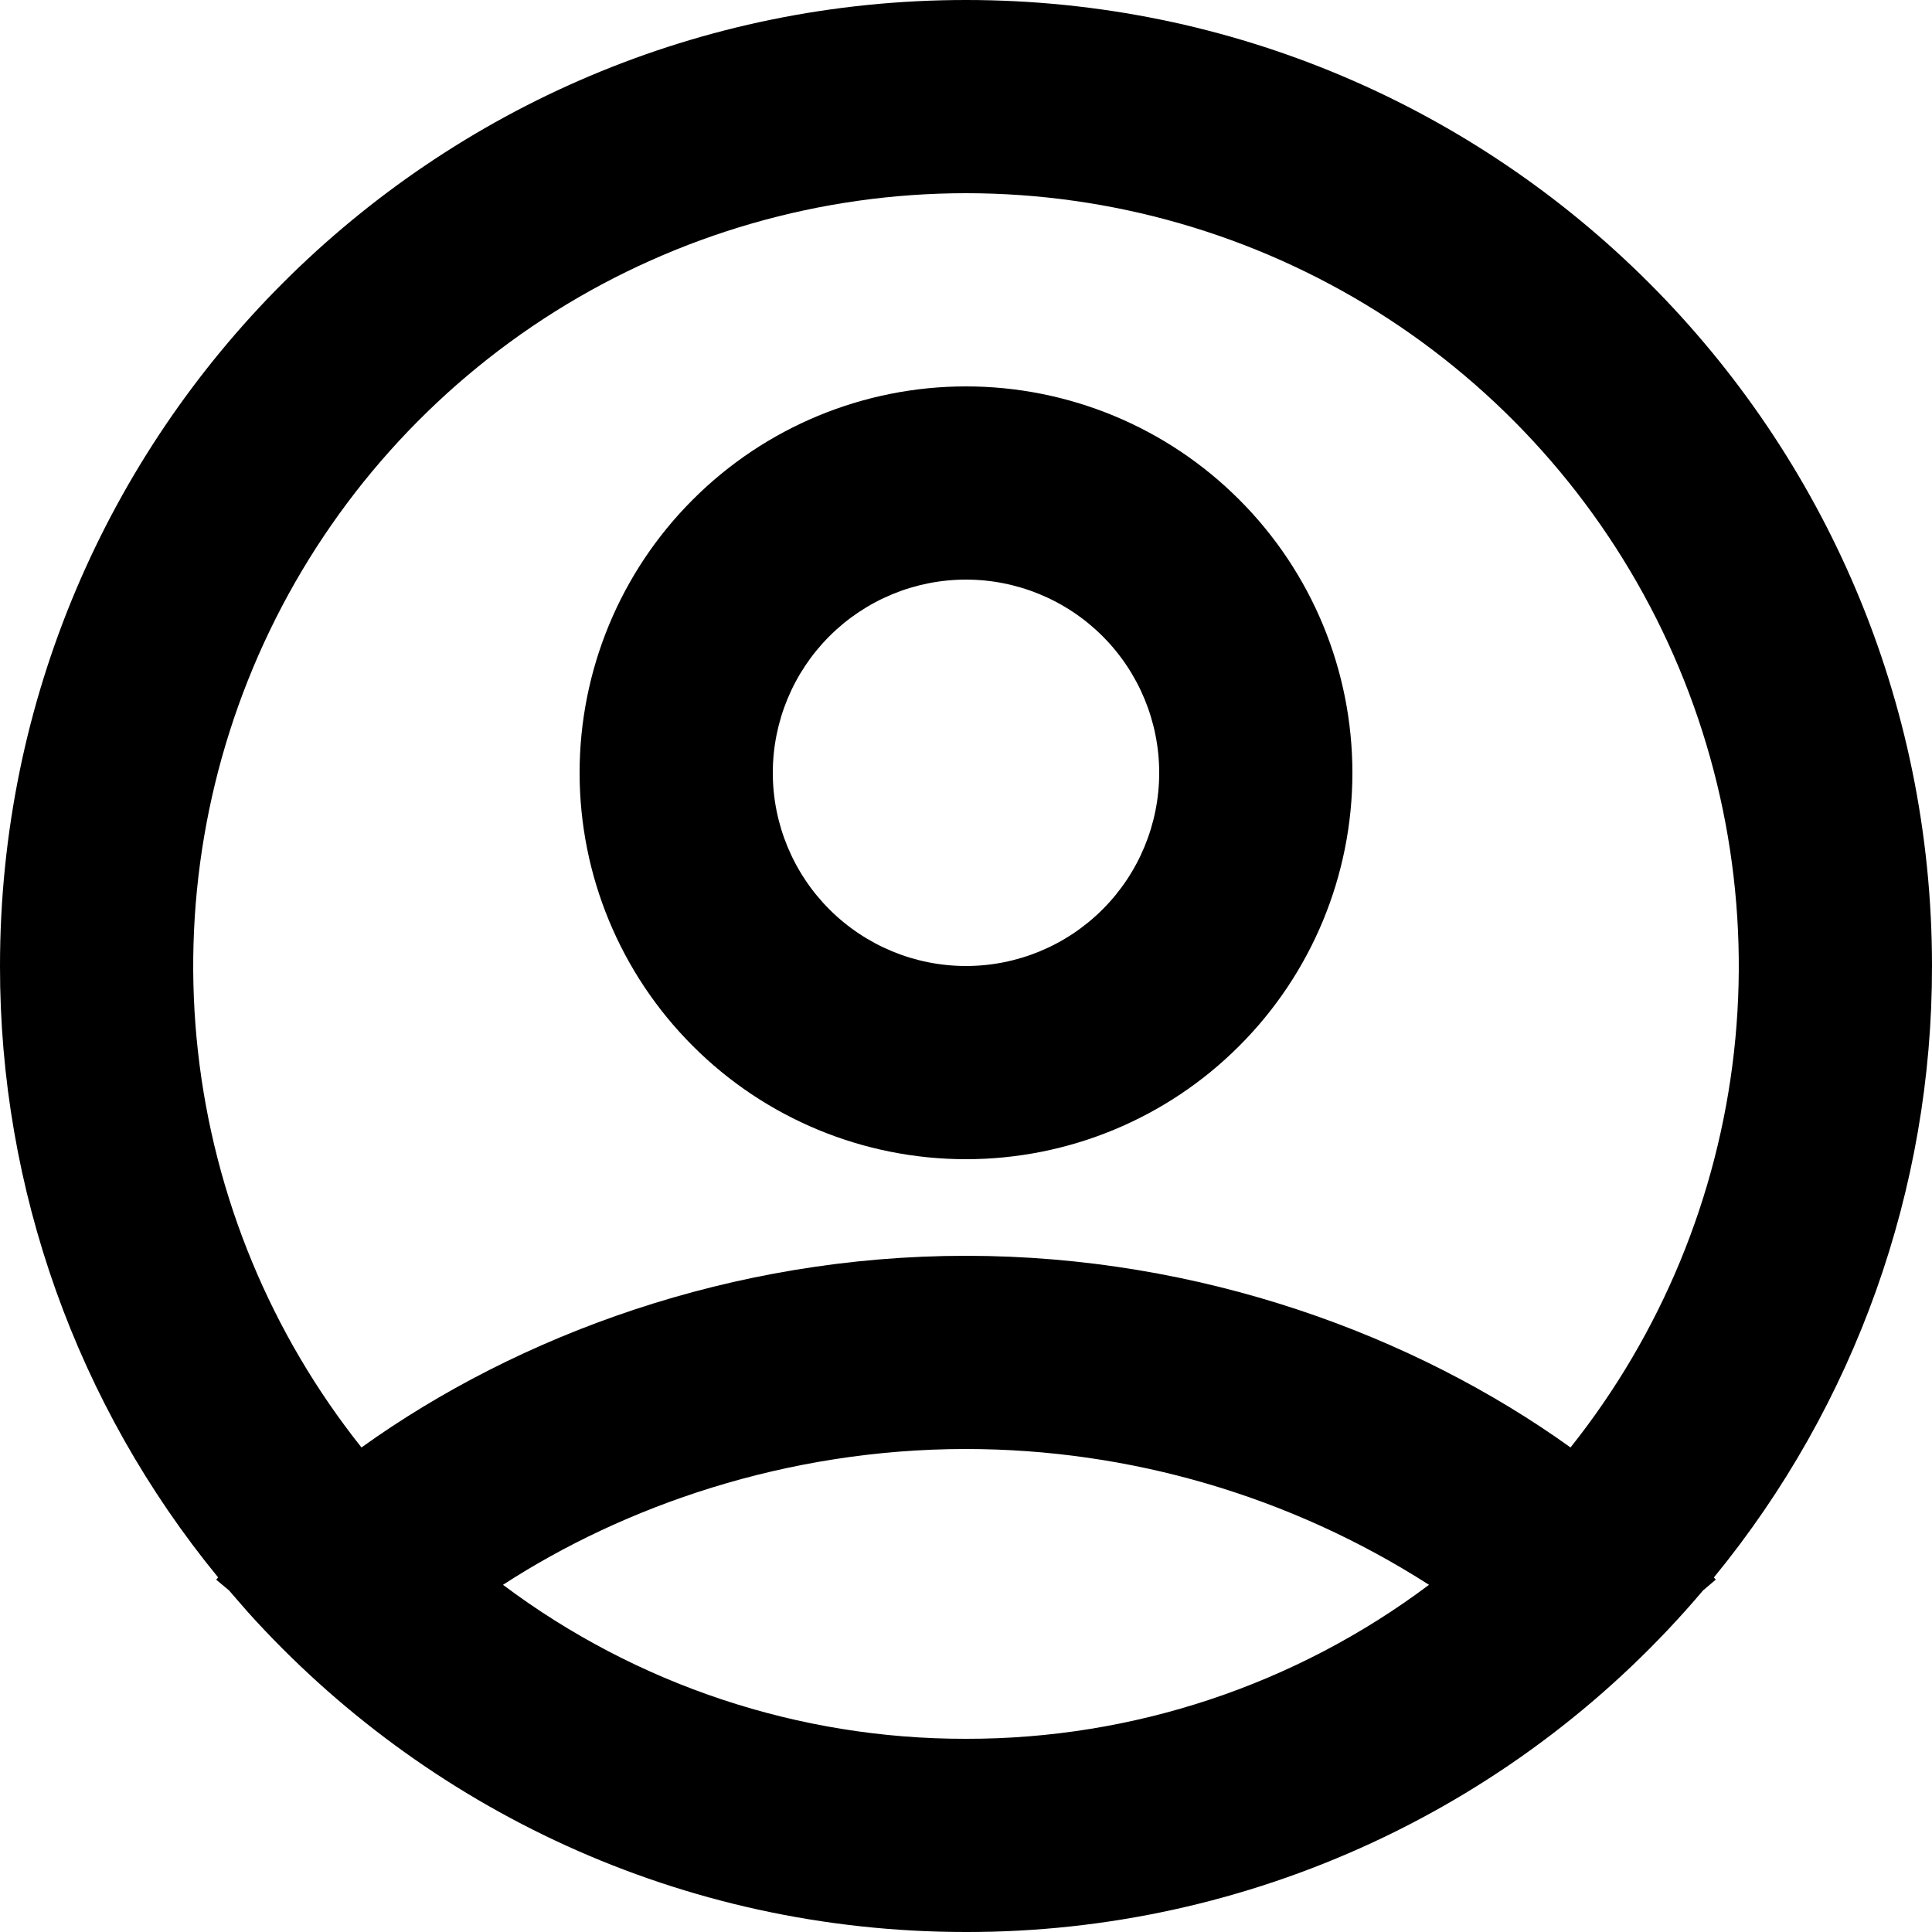<svg width="20" height="20" viewBox="0 0 20 20" fill="none" xmlns="http://www.w3.org/2000/svg">
<path fill-rule="evenodd" clip-rule="evenodd" d="M10 0C15.523 0 20 4.477 20 10C20.003 12.308 19.205 14.545 17.742 16.33L17.762 16.352L17.63 16.464C16.692 17.573 15.524 18.464 14.206 19.075C12.888 19.686 11.453 20.002 10 20C7.05 20 4.4 18.723 2.57 16.693L2.37 16.463L2.238 16.353L2.258 16.329C0.795 14.545 -0.003 12.308 1.06794e-05 10C1.06794e-05 4.477 4.477 0 10 0ZM10 15C8.14 15 6.459 15.592 5.207 16.406C6.589 17.443 8.272 18.003 10 18C11.728 18.003 13.411 17.443 14.793 16.406C13.362 15.489 11.699 15.001 10 15ZM10 2C8.495 2 7.02 2.425 5.745 3.225C4.47 4.026 3.447 5.17 2.793 6.527C2.14 7.883 1.882 9.396 2.05 10.892C2.218 12.388 2.804 13.806 3.742 14.984C5.363 13.821 7.575 13 10 13C12.425 13 14.637 13.821 16.258 14.984C17.196 13.806 17.782 12.388 17.95 10.892C18.118 9.396 17.86 7.883 17.207 6.527C16.553 5.17 15.53 4.026 14.255 3.225C12.98 2.425 11.505 2 10 2ZM10 4C11.061 4 12.078 4.421 12.828 5.172C13.579 5.922 14 6.939 14 8C14 9.061 13.579 10.078 12.828 10.828C12.078 11.579 11.061 12 10 12C8.939 12 7.922 11.579 7.172 10.828C6.421 10.078 6 9.061 6 8C6 6.939 6.421 5.922 7.172 5.172C7.922 4.421 8.939 4 10 4ZM10 6C9.47 6 8.961 6.211 8.586 6.586C8.211 6.961 8 7.47 8 8C8 8.53 8.211 9.039 8.586 9.414C8.961 9.789 9.47 10 10 10C10.53 10 11.039 9.789 11.414 9.414C11.789 9.039 12 8.53 12 8C12 7.47 11.789 6.961 11.414 6.586C11.039 6.211 10.53 6 10 6Z" fill="black"/>
</svg>
